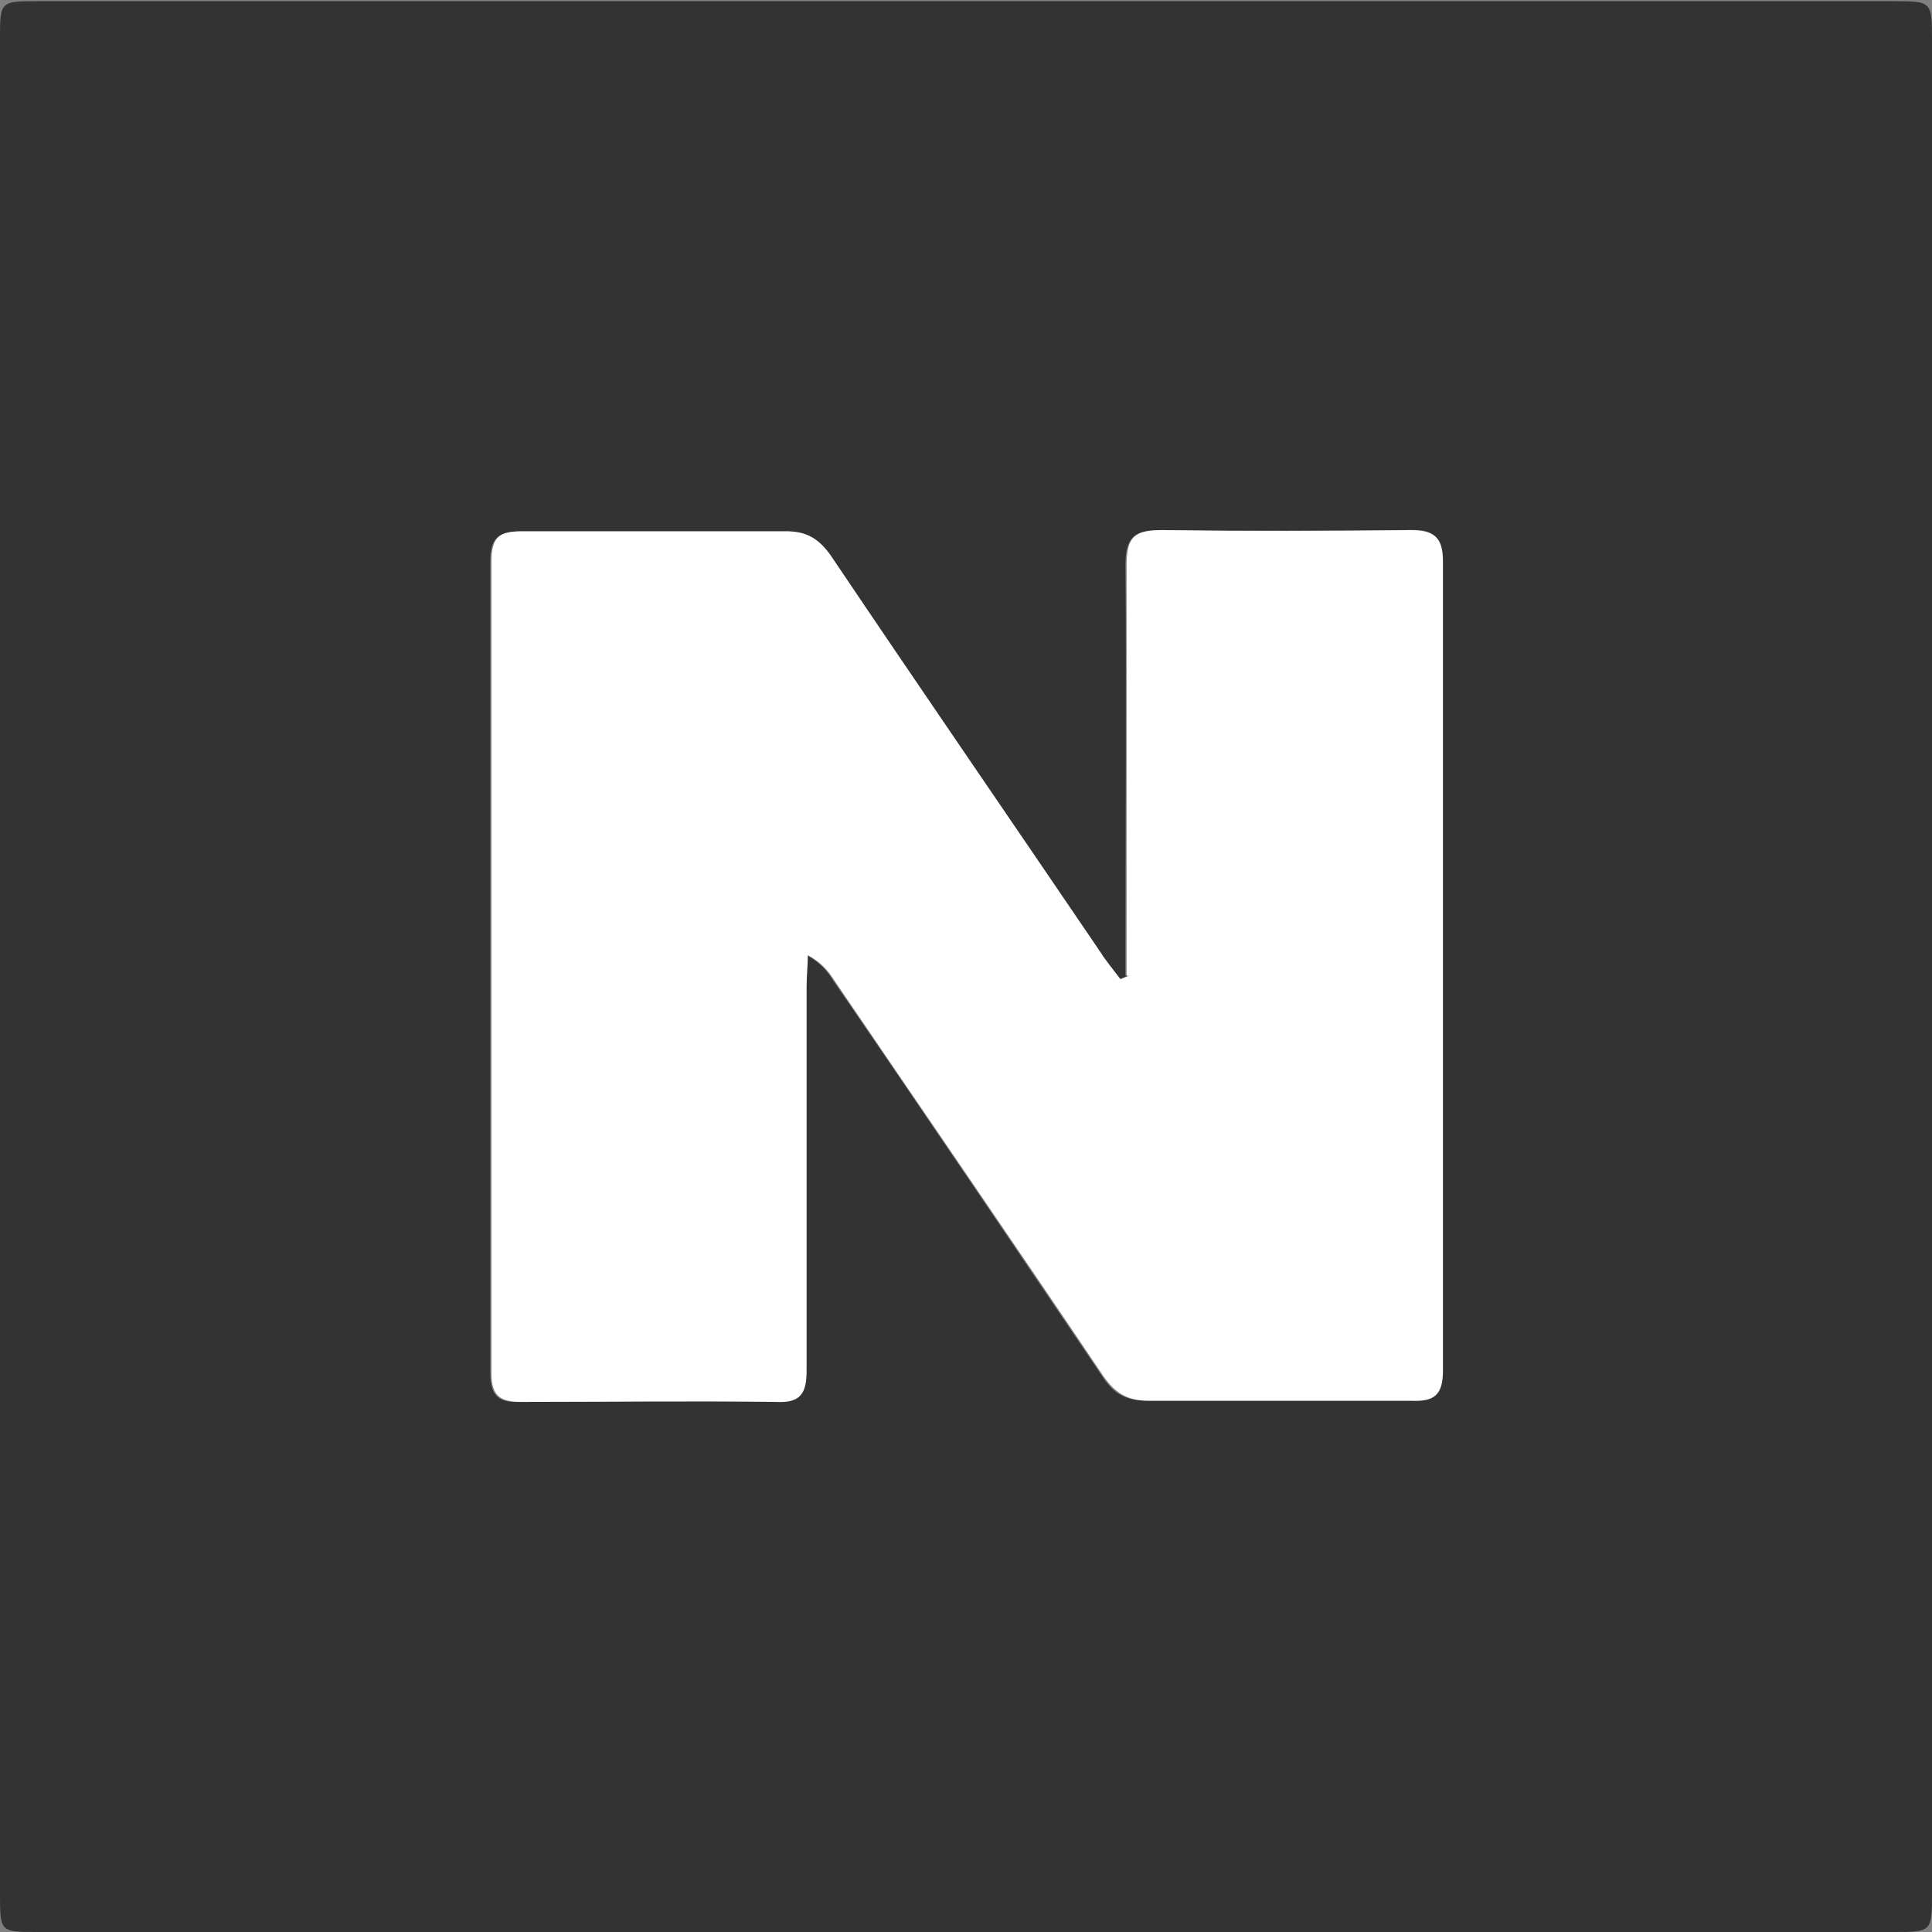 <?xml version="1.0" encoding="UTF-8"?><svg id="_이어_1" xmlns="http://www.w3.org/2000/svg" viewBox="0 0 16 16"><rect x="0" y="0" width="16" height="16" fill="#808080" stroke="none"/><defs><style>.cls-1{fill:#fff;}.cls-2{fill:#333;}</style></defs><path class="cls-2" d="M8.01,.01c2.56,0,5.12,0,7.67,0,.32,0,.32,0,.32,.33,0,5.11,0,10.22,0,15.33,0,.33,0,.33-.32,.33-5.12,0-10.25,0-15.37,0-.31,0-.31,0-.31-.32C0,10.56,0,5.44,0,.33,0,.01,0,.01,.31,.01c2.57,0,5.13,0,7.7,0Zm1.33,8.07l-.07,.03c-.06-.08-.12-.15-.17-.23-.75-1.09-1.49-2.19-2.23-3.28-.09-.14-.19-.2-.37-.2-.73,0-1.45,0-2.18,0-.19,0-.26,.05-.26,.25,0,2.24,0,4.48,0,6.72,0,.19,.07,.25,.25,.24,.7,0,1.41-.01,2.11,0,.21,0,.25-.07,.25-.26,0-1.06,0-2.12,0-3.18,0-.09,0-.17,.01-.26,.11,.06,.17,.13,.22,.21,.75,1.09,1.49,2.19,2.23,3.28,.09,.14,.19,.2,.37,.2,.73,0,1.45,0,2.18,0,.19,0,.26-.05,.26-.25,0-2.23,0-4.46,0-6.7,0-.22-.08-.27-.28-.26-.68,0-1.36,.01-2.04,0-.22,0-.3,.05-.3,.29,.01,1.04,0,2.09,0,3.13v.27Z"/><path class="cls-1" d="M9.33,8.08v-.27c0-1.04,0-2.09,0-3.13,0-.24,.07-.29,.3-.29,.68,.01,1.36,.01,2.04,0,.2,0,.28,.05,.28,.26,0,2.23,0,4.46,0,6.7,0,.2-.07,.26-.26,.25-.73,0-1.45,0-2.18,0-.17,0-.27-.06-.37-.2-.74-1.1-1.49-2.19-2.23-3.28-.05-.08-.11-.15-.22-.21,0,.09-.01,.17-.01,.26,0,1.06,0,2.12,0,3.18,0,.19-.05,.27-.25,.26-.7-.01-1.41,0-2.11,0-.18,0-.25-.05-.25-.24,0-2.24,0-4.48,0-6.72,0-.21,.07-.25,.26-.25,.73,0,1.45,0,2.18,0,.17,0,.27,.06,.37,.2,.74,1.1,1.49,2.19,2.23,3.28,.05,.08,.11,.15,.17,.23l.07-.03Z"/></svg>